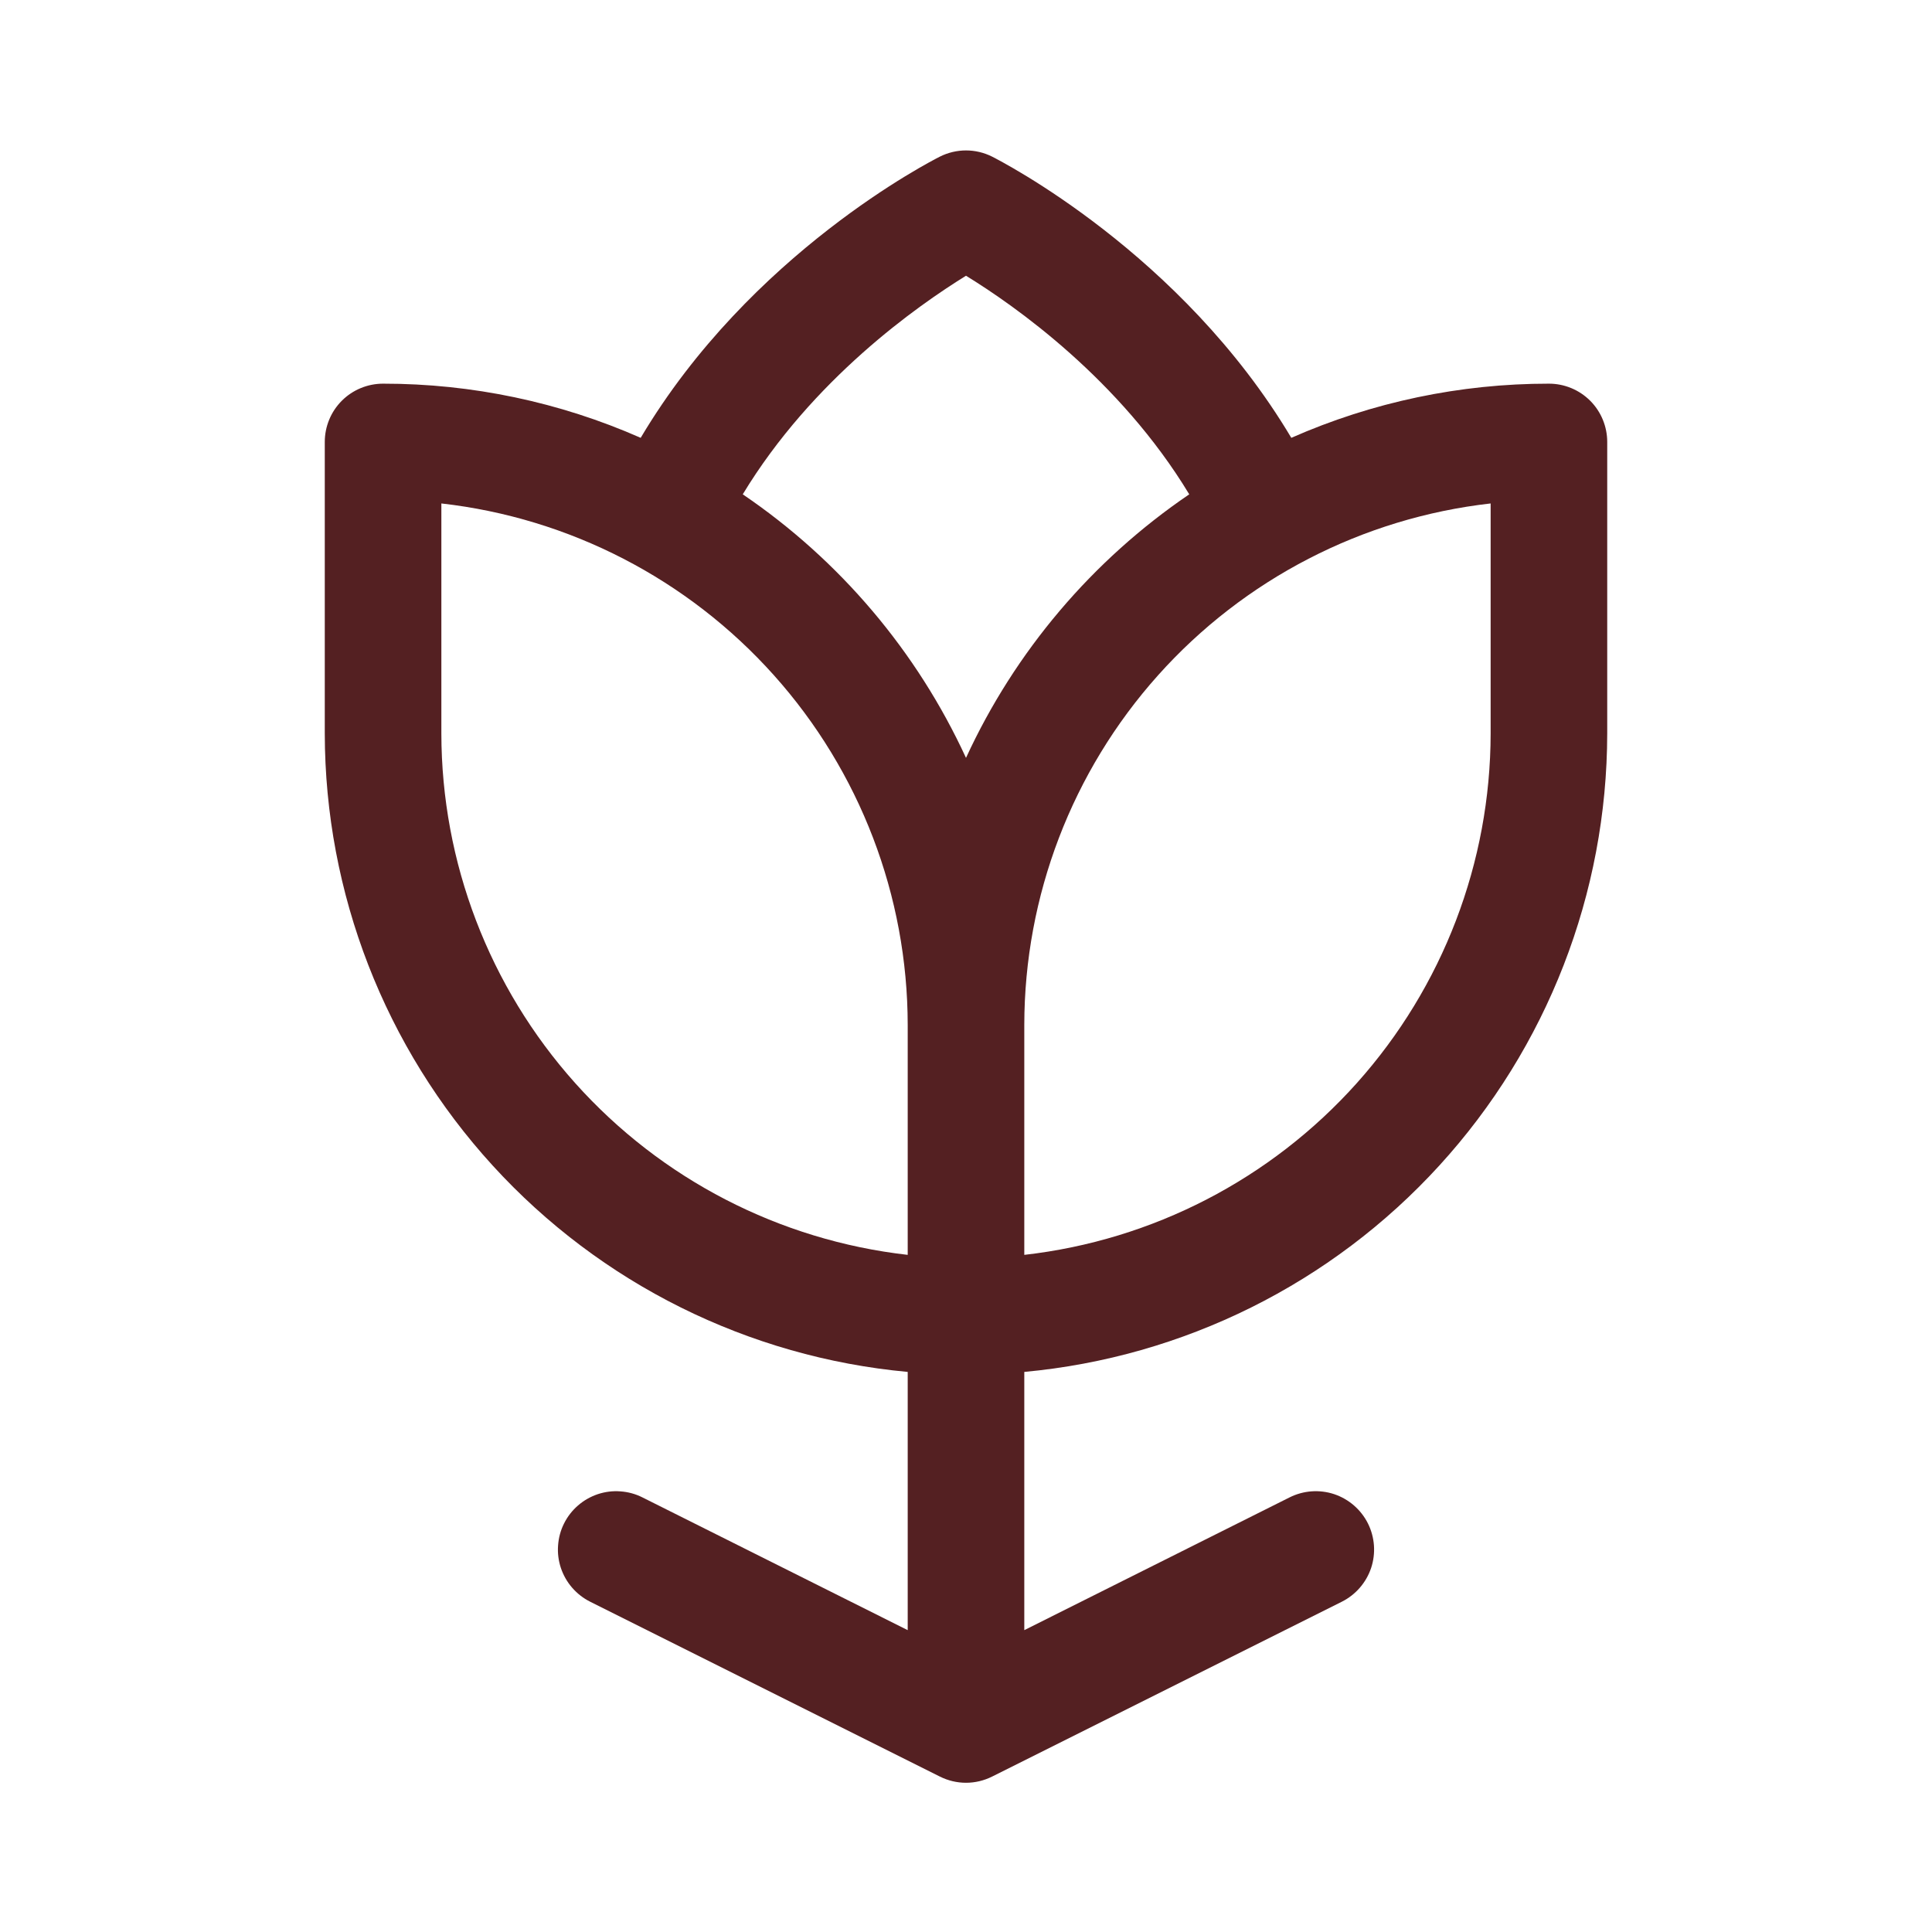 <svg width="29" height="29" viewBox="0 0 29 29" fill="none" xmlns="http://www.w3.org/2000/svg">
<g id="FlowerTulip">
<path id="Vector" d="M23.25 5.759C21.918 5.758 20.601 6.035 19.383 6.572C17.731 3.797 15.016 2.415 14.892 2.351C14.77 2.29 14.636 2.258 14.5 2.258C14.364 2.258 14.23 2.29 14.108 2.351C13.984 2.414 11.265 3.797 9.617 6.572C8.399 6.035 7.082 5.758 5.75 5.759C5.518 5.759 5.295 5.851 5.131 6.015C4.967 6.179 4.875 6.402 4.875 6.634V11.009C4.878 13.409 5.776 15.722 7.395 17.495C9.013 19.268 11.235 20.372 13.625 20.593V24.469L9.642 22.476C9.539 22.424 9.427 22.394 9.312 22.386C9.197 22.377 9.082 22.392 8.973 22.428C8.864 22.465 8.763 22.522 8.676 22.598C8.589 22.673 8.518 22.765 8.467 22.867C8.415 22.97 8.385 23.082 8.377 23.197C8.368 23.312 8.383 23.427 8.419 23.536C8.456 23.645 8.513 23.746 8.589 23.833C8.664 23.919 8.756 23.991 8.858 24.042L14.108 26.667C14.23 26.728 14.364 26.76 14.5 26.76C14.636 26.76 14.77 26.728 14.892 26.667L20.142 24.042C20.349 23.938 20.507 23.756 20.581 23.536C20.654 23.316 20.637 23.075 20.533 22.867C20.429 22.66 20.247 22.502 20.027 22.428C19.807 22.355 19.566 22.372 19.358 22.476L15.375 24.469V20.593C17.765 20.372 19.987 19.268 21.605 17.495C23.224 15.722 24.122 13.409 24.125 11.009V6.634C24.125 6.402 24.033 6.179 23.869 6.015C23.705 5.851 23.482 5.759 23.25 5.759ZM13.625 18.836C11.701 18.618 9.924 17.7 8.633 16.257C7.342 14.813 6.627 12.945 6.625 11.009V7.557C8.549 7.775 10.326 8.693 11.617 10.136C12.908 11.579 13.623 13.447 13.625 15.384V18.836ZM14.5 11.376C13.764 9.777 12.605 8.409 11.149 7.42C12.195 5.693 13.774 4.588 14.5 4.139C15.227 4.585 16.806 5.691 17.851 7.42C16.395 8.41 15.236 9.777 14.5 11.376ZM22.375 11.009C22.373 12.945 21.658 14.813 20.367 16.257C19.076 17.7 17.299 18.618 15.375 18.836V15.384C15.377 13.447 16.092 11.579 17.383 10.136C18.674 8.693 20.451 7.775 22.375 7.557V11.009Z" fill="#542022"/>
</g>
</svg>
